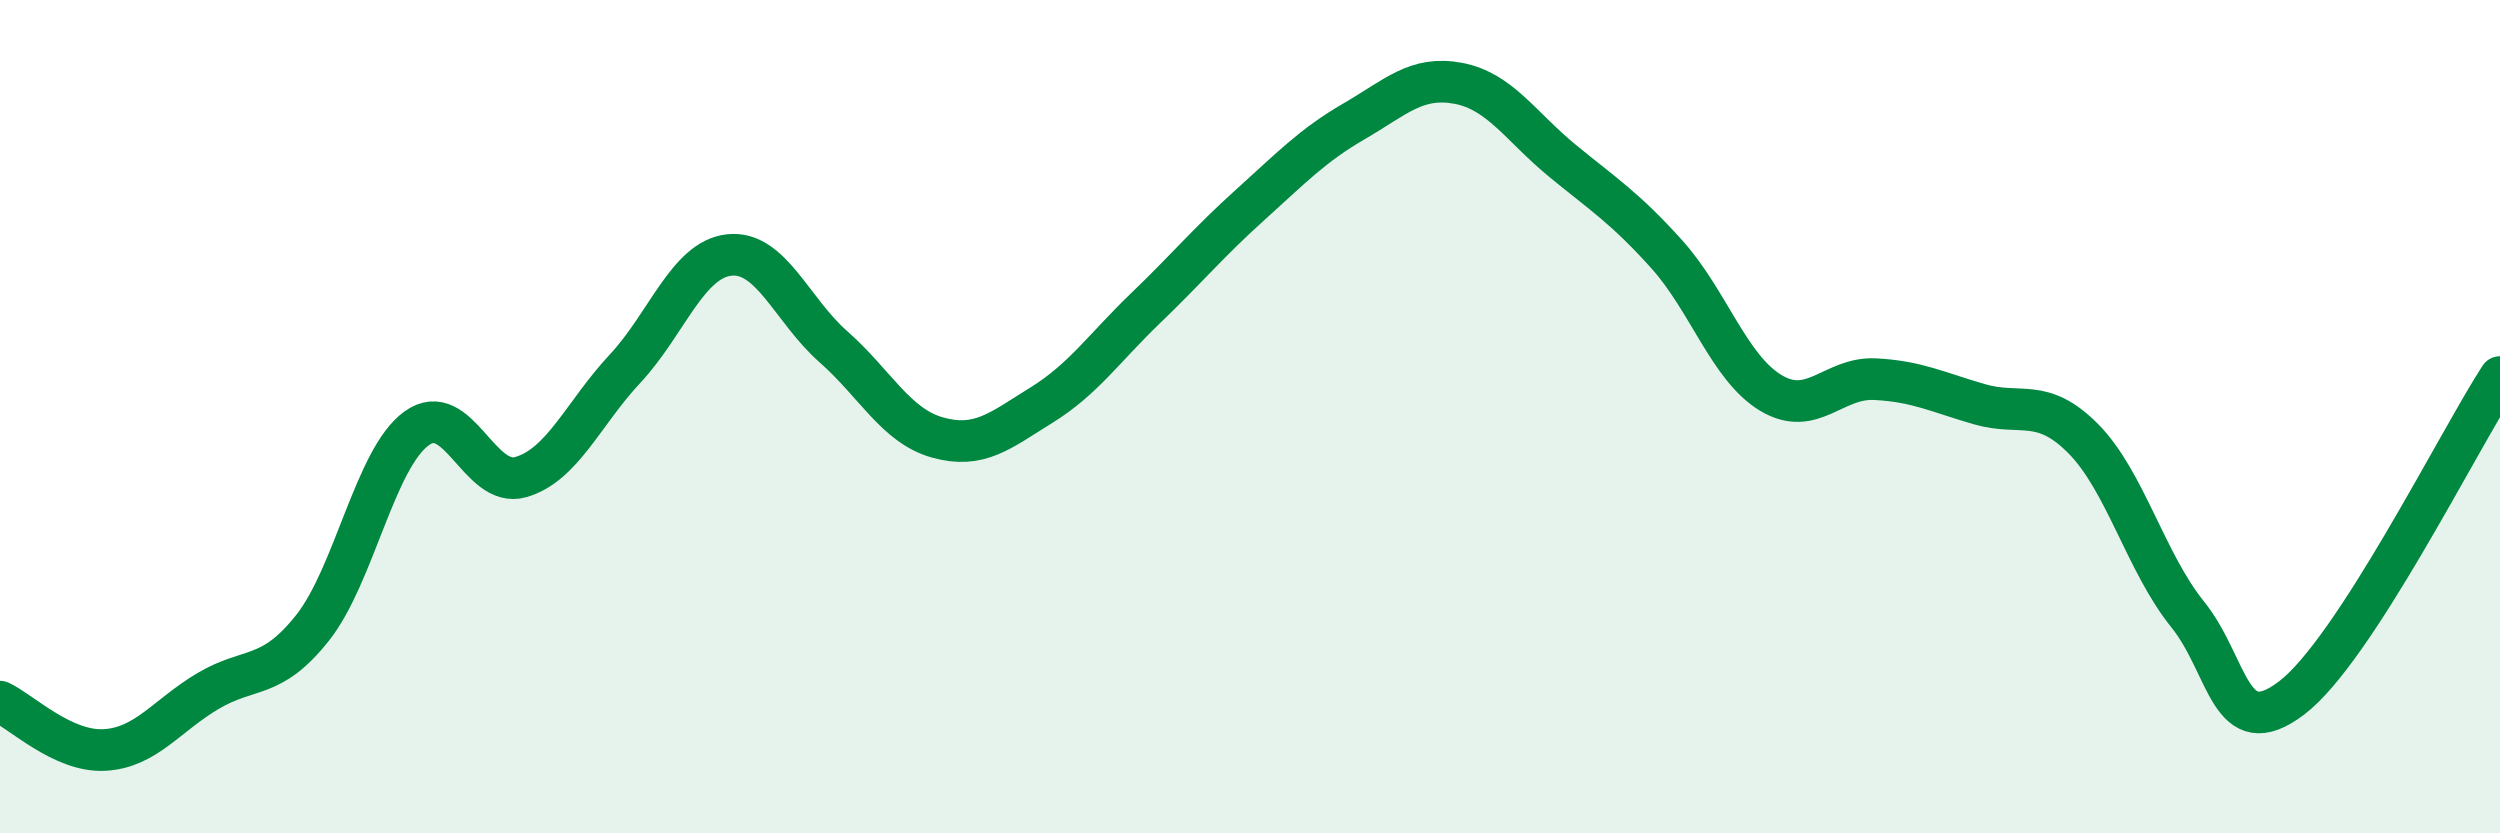 
    <svg width="60" height="20" viewBox="0 0 60 20" xmlns="http://www.w3.org/2000/svg">
      <path
        d="M 0,16.84 C 0.5,17.07 1.5,18.05 2.5,18 C 3.5,17.95 4,17.17 5,16.58 C 6,15.99 6.5,16.33 7.5,15.07 C 8.5,13.81 9,11 10,10.28 C 11,9.56 11.5,11.74 12.5,11.45 C 13.5,11.16 14,9.92 15,8.85 C 16,7.78 16.5,6.23 17.5,6.12 C 18.5,6.01 19,7.44 20,8.32 C 21,9.2 21.5,10.22 22.5,10.5 C 23.5,10.78 24,10.34 25,9.72 C 26,9.1 26.5,8.35 27.5,7.39 C 28.5,6.43 29,5.82 30,4.92 C 31,4.02 31.5,3.49 32.5,2.91 C 33.5,2.33 34,1.81 35,2 C 36,2.19 36.5,3.04 37.5,3.86 C 38.5,4.68 39,4.99 40,6.1 C 41,7.21 41.5,8.83 42.5,9.43 C 43.5,10.03 44,9.05 45,9.1 C 46,9.15 46.5,9.41 47.5,9.7 C 48.5,9.99 49,9.52 50,10.53 C 51,11.54 51.5,13.5 52.5,14.74 C 53.5,15.98 53.5,17.89 55,16.75 C 56.5,15.61 59,10.59 60,9.05L60 20L0 20Z"
        fill="#008740"
        opacity="0.1"
        stroke-linecap="round"
        stroke-linejoin="round"
      />
      <path
        d="M 0,16.84 C 0.5,17.07 1.5,18.05 2.5,18 C 3.5,17.95 4,17.17 5,16.58 C 6,15.99 6.5,16.33 7.5,15.07 C 8.5,13.81 9,11 10,10.28 C 11,9.56 11.5,11.74 12.5,11.45 C 13.5,11.16 14,9.92 15,8.85 C 16,7.78 16.5,6.23 17.5,6.12 C 18.5,6.01 19,7.44 20,8.32 C 21,9.2 21.5,10.22 22.5,10.5 C 23.5,10.78 24,10.34 25,9.72 C 26,9.1 26.5,8.35 27.5,7.39 C 28.5,6.43 29,5.82 30,4.92 C 31,4.02 31.5,3.49 32.5,2.91 C 33.5,2.33 34,1.81 35,2 C 36,2.19 36.5,3.04 37.5,3.86 C 38.5,4.68 39,4.99 40,6.1 C 41,7.21 41.5,8.83 42.5,9.43 C 43.5,10.03 44,9.05 45,9.1 C 46,9.15 46.5,9.41 47.5,9.7 C 48.5,9.99 49,9.52 50,10.53 C 51,11.54 51.5,13.5 52.5,14.74 C 53.5,15.98 53.5,17.89 55,16.75 C 56.5,15.61 59,10.59 60,9.05"
        stroke="#008740"
        stroke-width="1"
        fill="none"
        stroke-linecap="round"
        stroke-linejoin="round"
      />
    </svg>
  